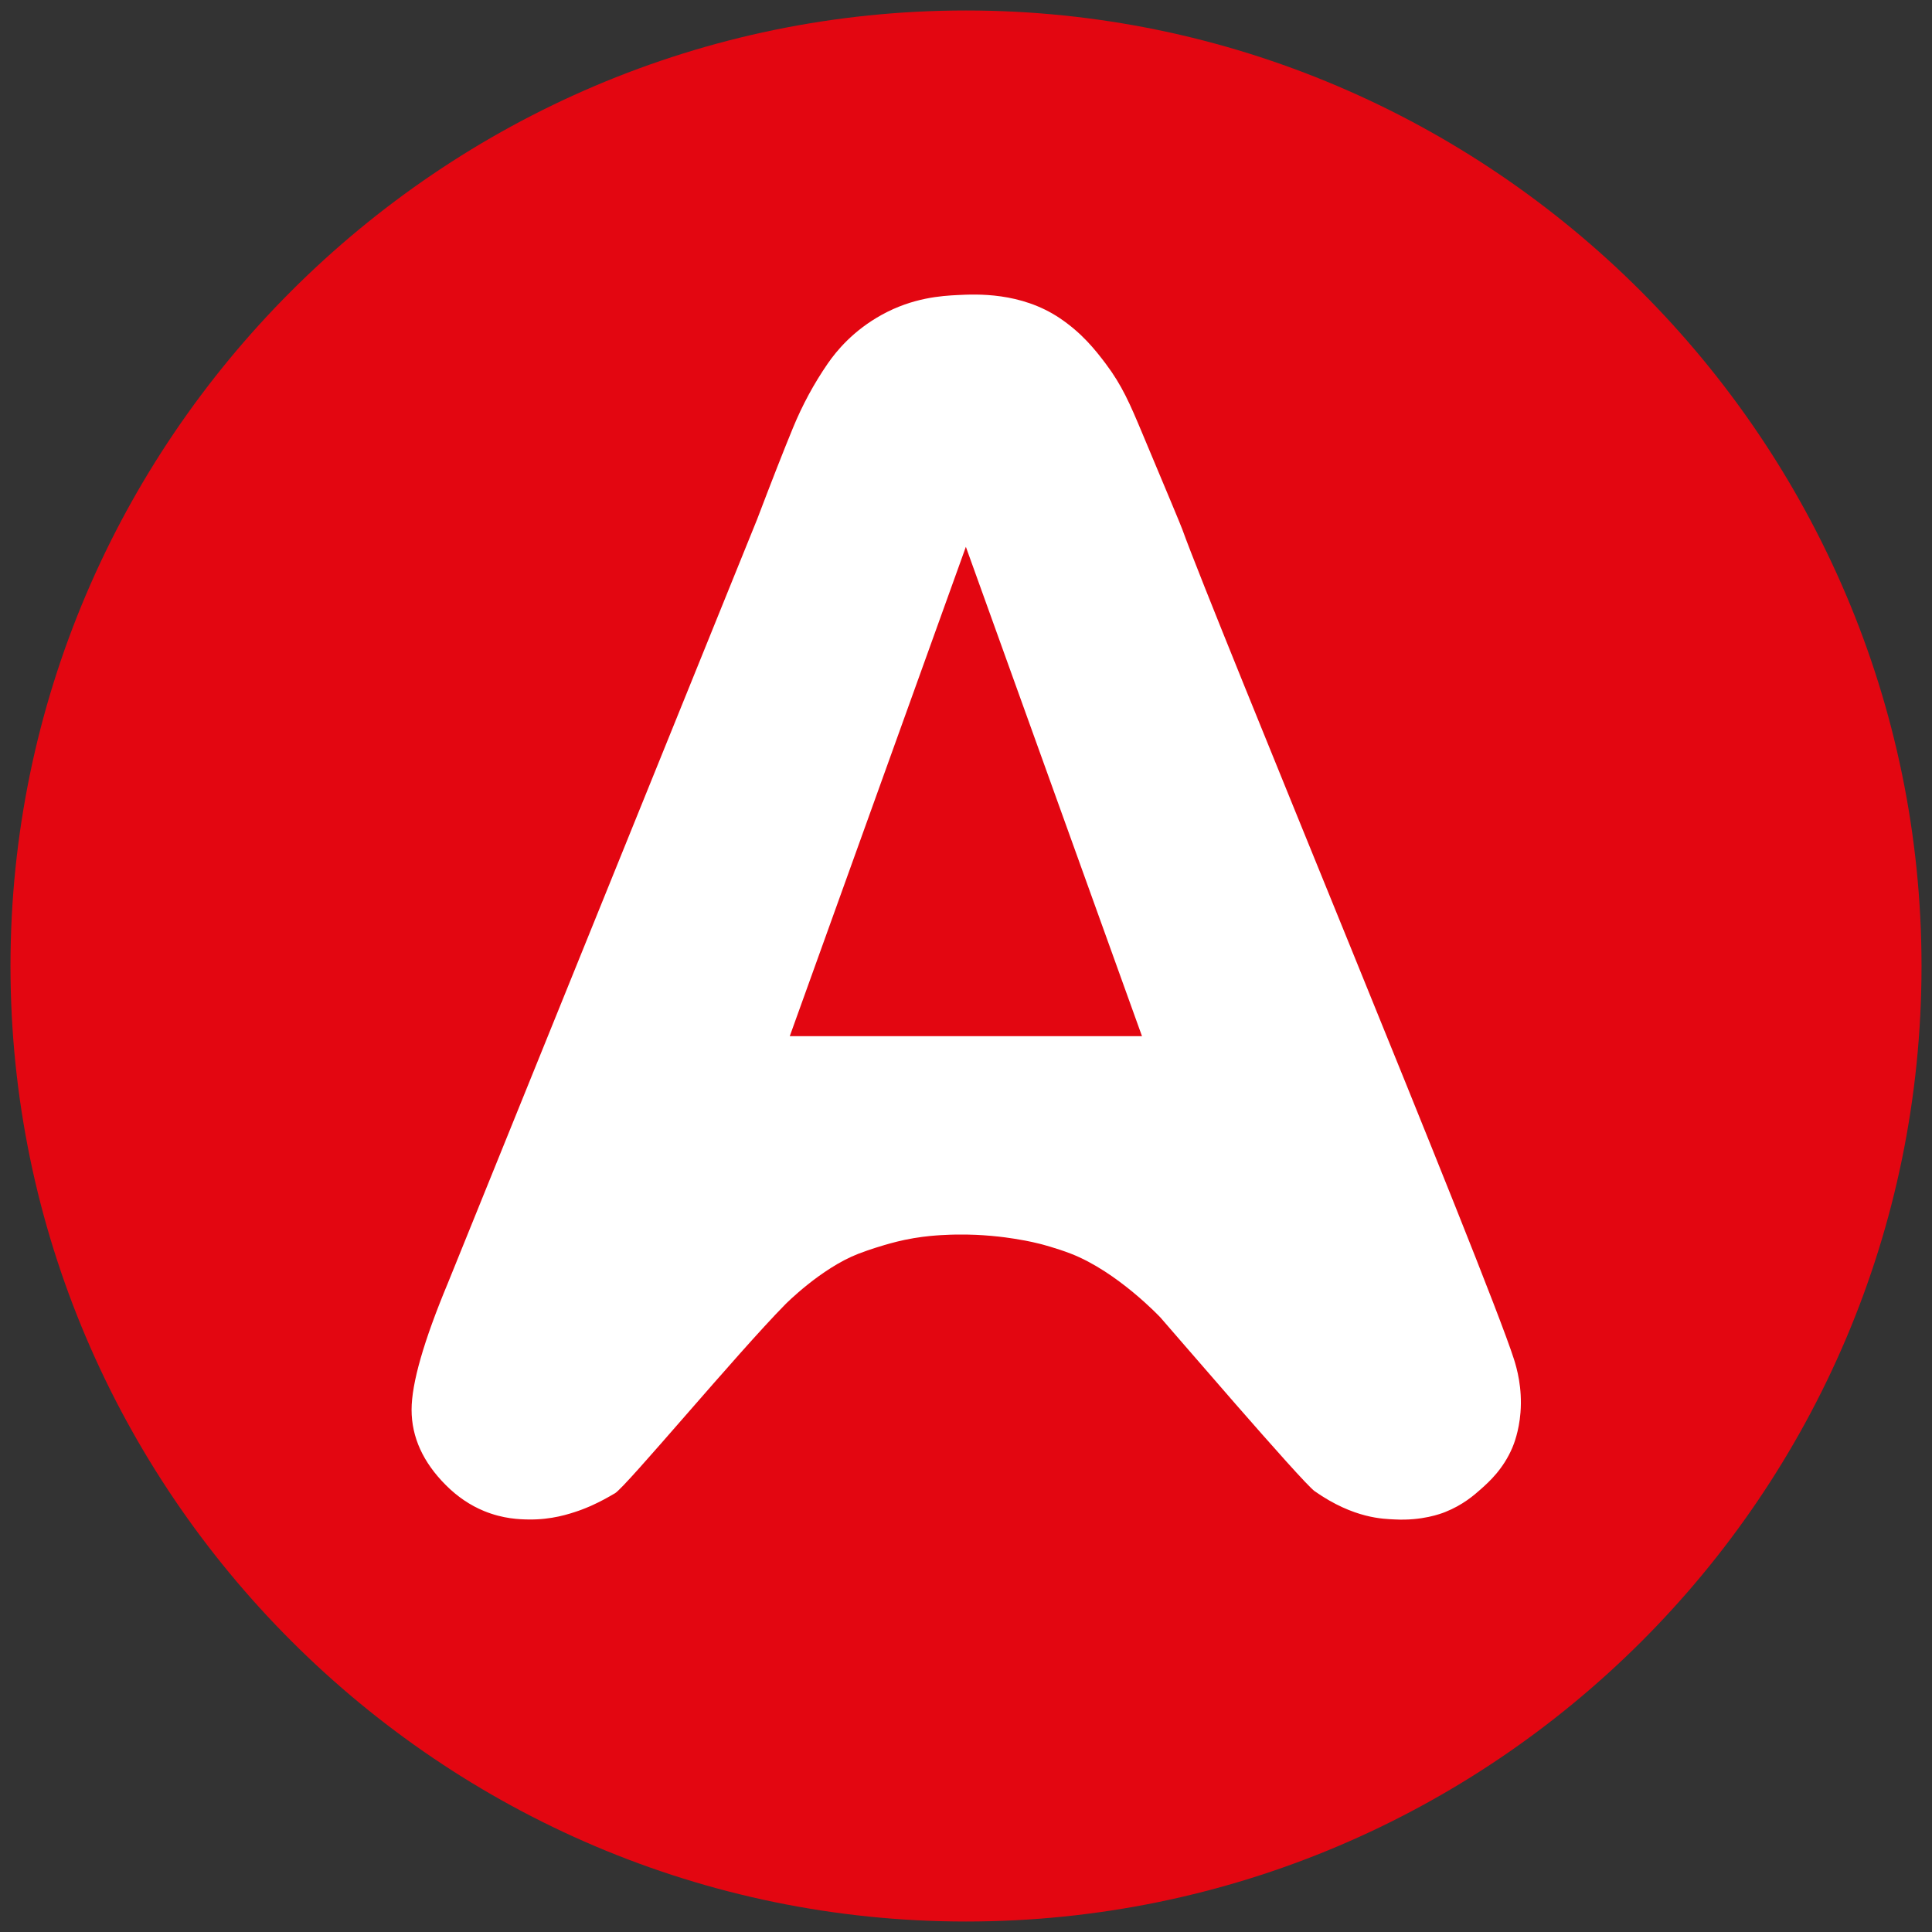 <?xml version="1.0" encoding="utf-8"?>
<!-- Generator: Adobe Illustrator 19.0.0, SVG Export Plug-In . SVG Version: 6.00 Build 0)  -->
<svg version="1.1" id="Слой_1" xmlns="http://www.w3.org/2000/svg" xmlns:xlink="http://www.w3.org/1999/xlink" x="0px" y="0px"
	 viewBox="0 0 8700 8700" style="enable-background:new 0 0 8700 8700;" xml:space="preserve">
<rect x="0" y="0" width="8700" height="8700" fill="#333333" stroke="none"/>
<style type="text/css">
	.st0{fill:#E30611;}
	.st1{fill:#FFFFFF;}
</style>
<path id="XMLID_50_" class="st0" d="M4350,8652.8C1983.4,8652.8,47.2,6716.6,47.2,4350S1983.4,47.2,4350,47.2
	S8652.8,1983.4,8652.8,4350C8652.8,6731.9,6716.6,8652.8,4350,8652.8z"/>
<path id="XMLID_1_" class="st1" d="M2769.4,6724.3c-25.4,15.1-51.6,29-51.6,29c-14.3,7.5-24,12.3-24,12.3
	c-21,10.3-35.3,16.6-35.3,16.6c-31.1,13.5-52.6,20.8-52.6,20.8c-44.7,15.3-121.9,40.9-225.4,39.4c-40.4-0.6-114.2-2.4-201.1-38.2
	c-62.5-25.7-119.7-64.5-171.5-116.3c-103-103-154.5-216.3-154.5-339.8c0-118.7,54.5-308.9,163.6-570.6L3409.2,2339
	c65.4-172,119.3-309.6,161.7-412.5c42.4-103,94.5-199.3,156.3-289c39.4-57.2,114.9-148.9,243.5-219.9c140.2-77.4,269.3-85.4,342-89
	c82.7-4.1,284.2-14.2,460.4,104.7c99,66.8,158.2,141.1,205.7,204.1c74,98.2,109.8,182.1,163.6,310.4
	c116.4,277.7,174.7,416.6,181.6,435.9c145.1,403.1,1369.2,3347.9,1493.5,3737c12.8,40.2,38.2,129.1,29.4,240.1
	c-6.8,85.9-30.9,144.6-36.3,157.4c-40.8,96.4-103.9,153.6-142.3,187.7c-30.3,27-81.2,71.4-160.5,102.9c-19,7.5-104,40-227.3,33.4
	c-49.2-2.6-182.3-2.5-360-126.8c-56.8-39.7-669.2-754.4-694.8-782.4c0,0-193.2-206.2-403.9-287.7c-67.5-26.1-137.7-43.8-137.7-43.8
	c-51.1-12.9-92-19.5-116.5-23.4c-19.3-3.1-56.6-8.7-104.3-12.9c-51.9-4.6-92.5-5.6-111.6-5.9c-16-0.2-30.7-0.2-44.2,0
	c-12.7,0.2-40.3,0.8-71.4,2.7c-23.6,1.5-67,4.4-121.2,13.5c-57.4,9.7-99.8,21.7-132.3,31.1c0,0-62.7,18.1-117.9,39.5
	c-169,65.7-329,228.1-329,228.1C3315.3,6098.3,2820.1,6694,2769.4,6724.3z M4349.4,2462.4c-264.3,734.5-528.7,1469-793,2203.6
	c528.7,0,1057.4,0,1586.1,0C4878.1,3931.5,4613.8,3197,4349.4,2462.4z"/>
</svg>
